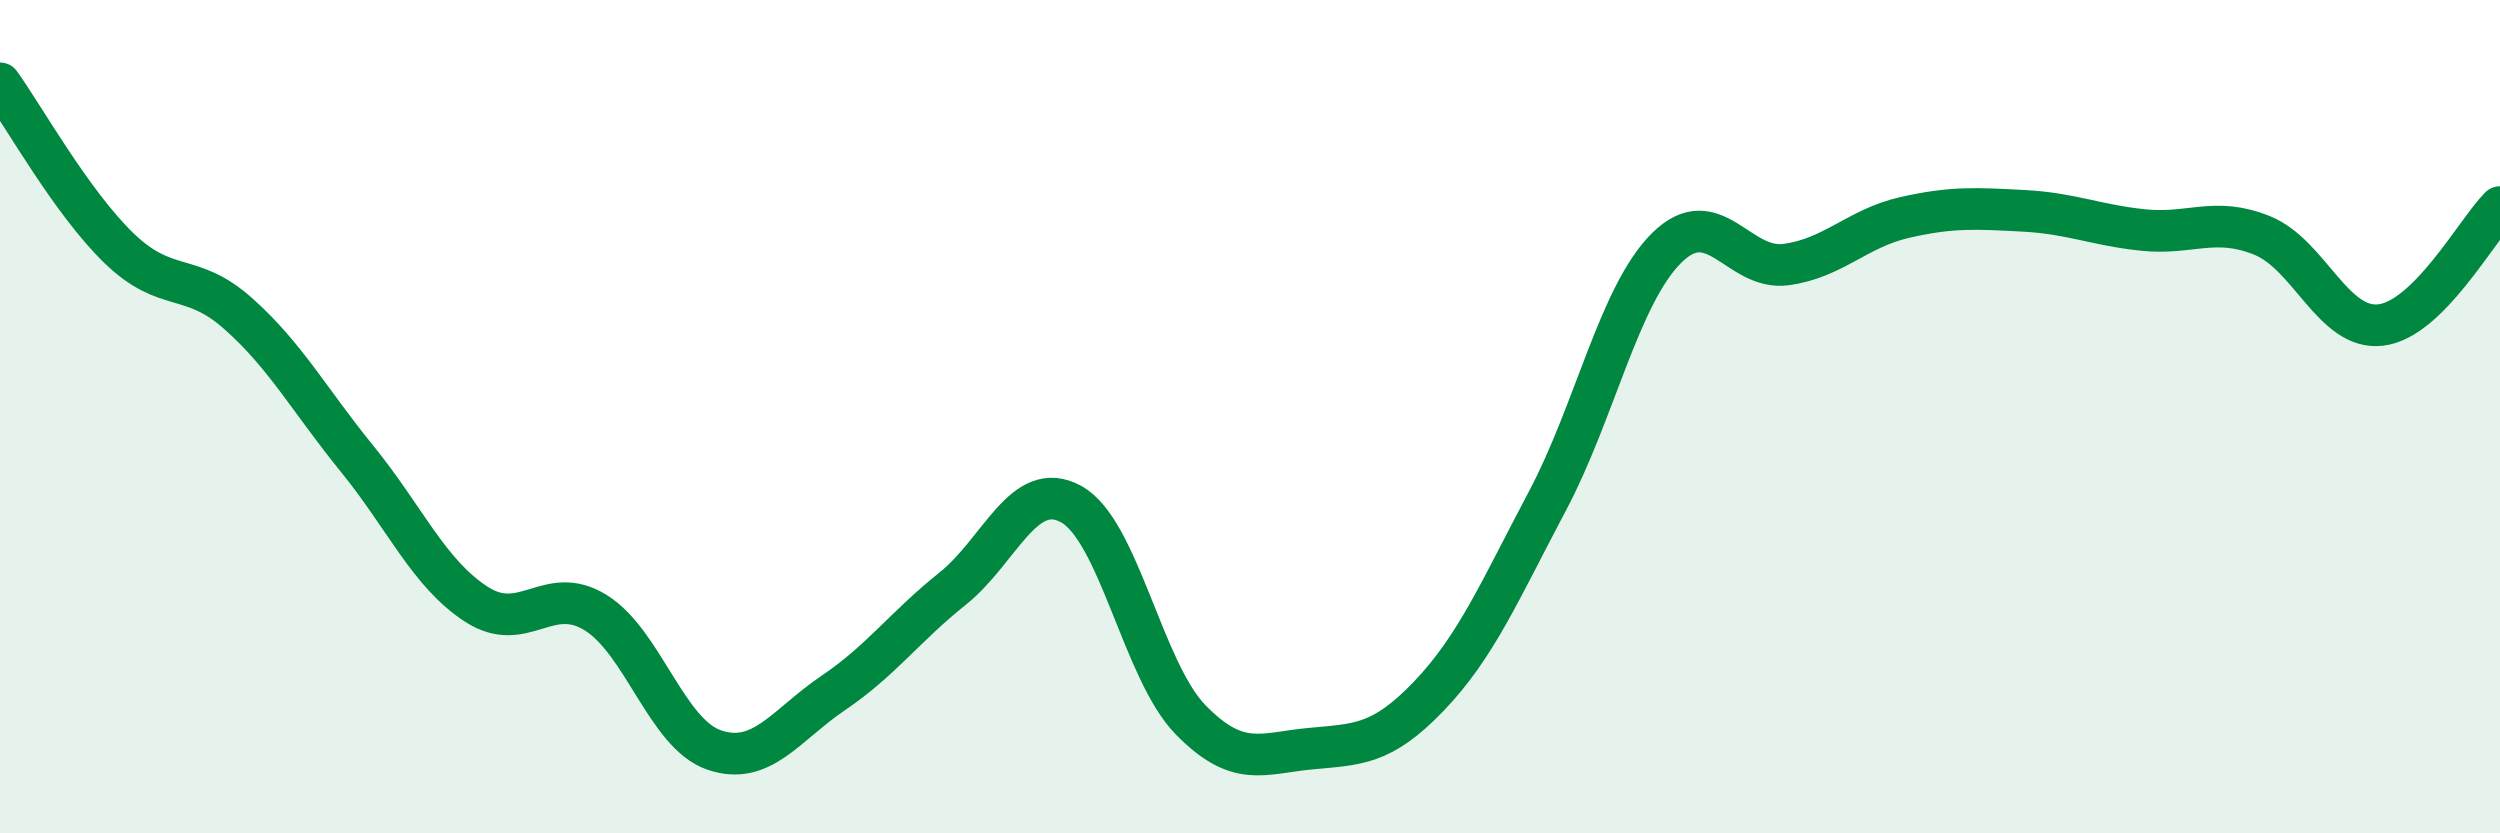
    <svg width="60" height="20" viewBox="0 0 60 20" xmlns="http://www.w3.org/2000/svg">
      <path
        d="M 0,2 C 0.57,2.79 1.72,4.86 2.86,5.96 C 4,7.06 4.57,6.51 5.71,7.52 C 6.85,8.53 7.43,9.61 8.57,11.01 C 9.71,12.41 10.29,13.76 11.43,14.5 C 12.57,15.24 13.15,14 14.29,14.7 C 15.43,15.4 16,17.61 17.14,18 C 18.28,18.39 18.86,17.4 20,16.63 C 21.14,15.86 21.72,15.04 22.86,14.13 C 24,13.22 24.57,11.47 25.71,12.1 C 26.85,12.73 27.43,16.1 28.57,17.27 C 29.71,18.44 30.29,18.08 31.43,17.97 C 32.57,17.86 33.15,17.9 34.29,16.71 C 35.43,15.52 36,14.17 37.14,12.02 C 38.28,9.87 38.86,7.08 40,5.95 C 41.14,4.82 41.72,6.5 42.86,6.35 C 44,6.2 44.57,5.48 45.71,5.22 C 46.85,4.96 47.43,5 48.57,5.06 C 49.71,5.12 50.29,5.4 51.43,5.52 C 52.57,5.64 53.15,5.19 54.29,5.65 C 55.43,6.11 56,7.94 57.14,7.8 C 58.28,7.66 59.43,5.54 60,4.97L60 20L0 20Z"
        fill="#008740"
        opacity="0.1"
        stroke-linecap="round"
        stroke-linejoin="round"
      />
      <path
        d="M 0,2 C 0.57,2.79 1.72,4.86 2.86,5.96 C 4,7.06 4.57,6.51 5.71,7.52 C 6.85,8.53 7.43,9.61 8.57,11.01 C 9.71,12.41 10.29,13.76 11.43,14.5 C 12.57,15.24 13.15,14 14.29,14.7 C 15.43,15.4 16,17.61 17.14,18 C 18.28,18.39 18.86,17.4 20,16.63 C 21.14,15.86 21.72,15.04 22.86,14.13 C 24,13.22 24.57,11.47 25.71,12.1 C 26.85,12.73 27.43,16.1 28.57,17.27 C 29.71,18.44 30.29,18.08 31.43,17.97 C 32.57,17.86 33.15,17.9 34.29,16.71 C 35.43,15.52 36,14.17 37.14,12.02 C 38.28,9.87 38.86,7.08 40,5.95 C 41.14,4.82 41.72,6.5 42.86,6.35 C 44,6.2 44.57,5.48 45.71,5.22 C 46.85,4.96 47.43,5 48.57,5.06 C 49.71,5.12 50.29,5.4 51.43,5.52 C 52.57,5.64 53.15,5.19 54.29,5.65 C 55.43,6.11 56,7.94 57.14,7.8 C 58.28,7.66 59.43,5.54 60,4.97"
        stroke="#008740"
        stroke-width="1"
        fill="none"
        stroke-linecap="round"
        stroke-linejoin="round"
      />
    </svg>
  